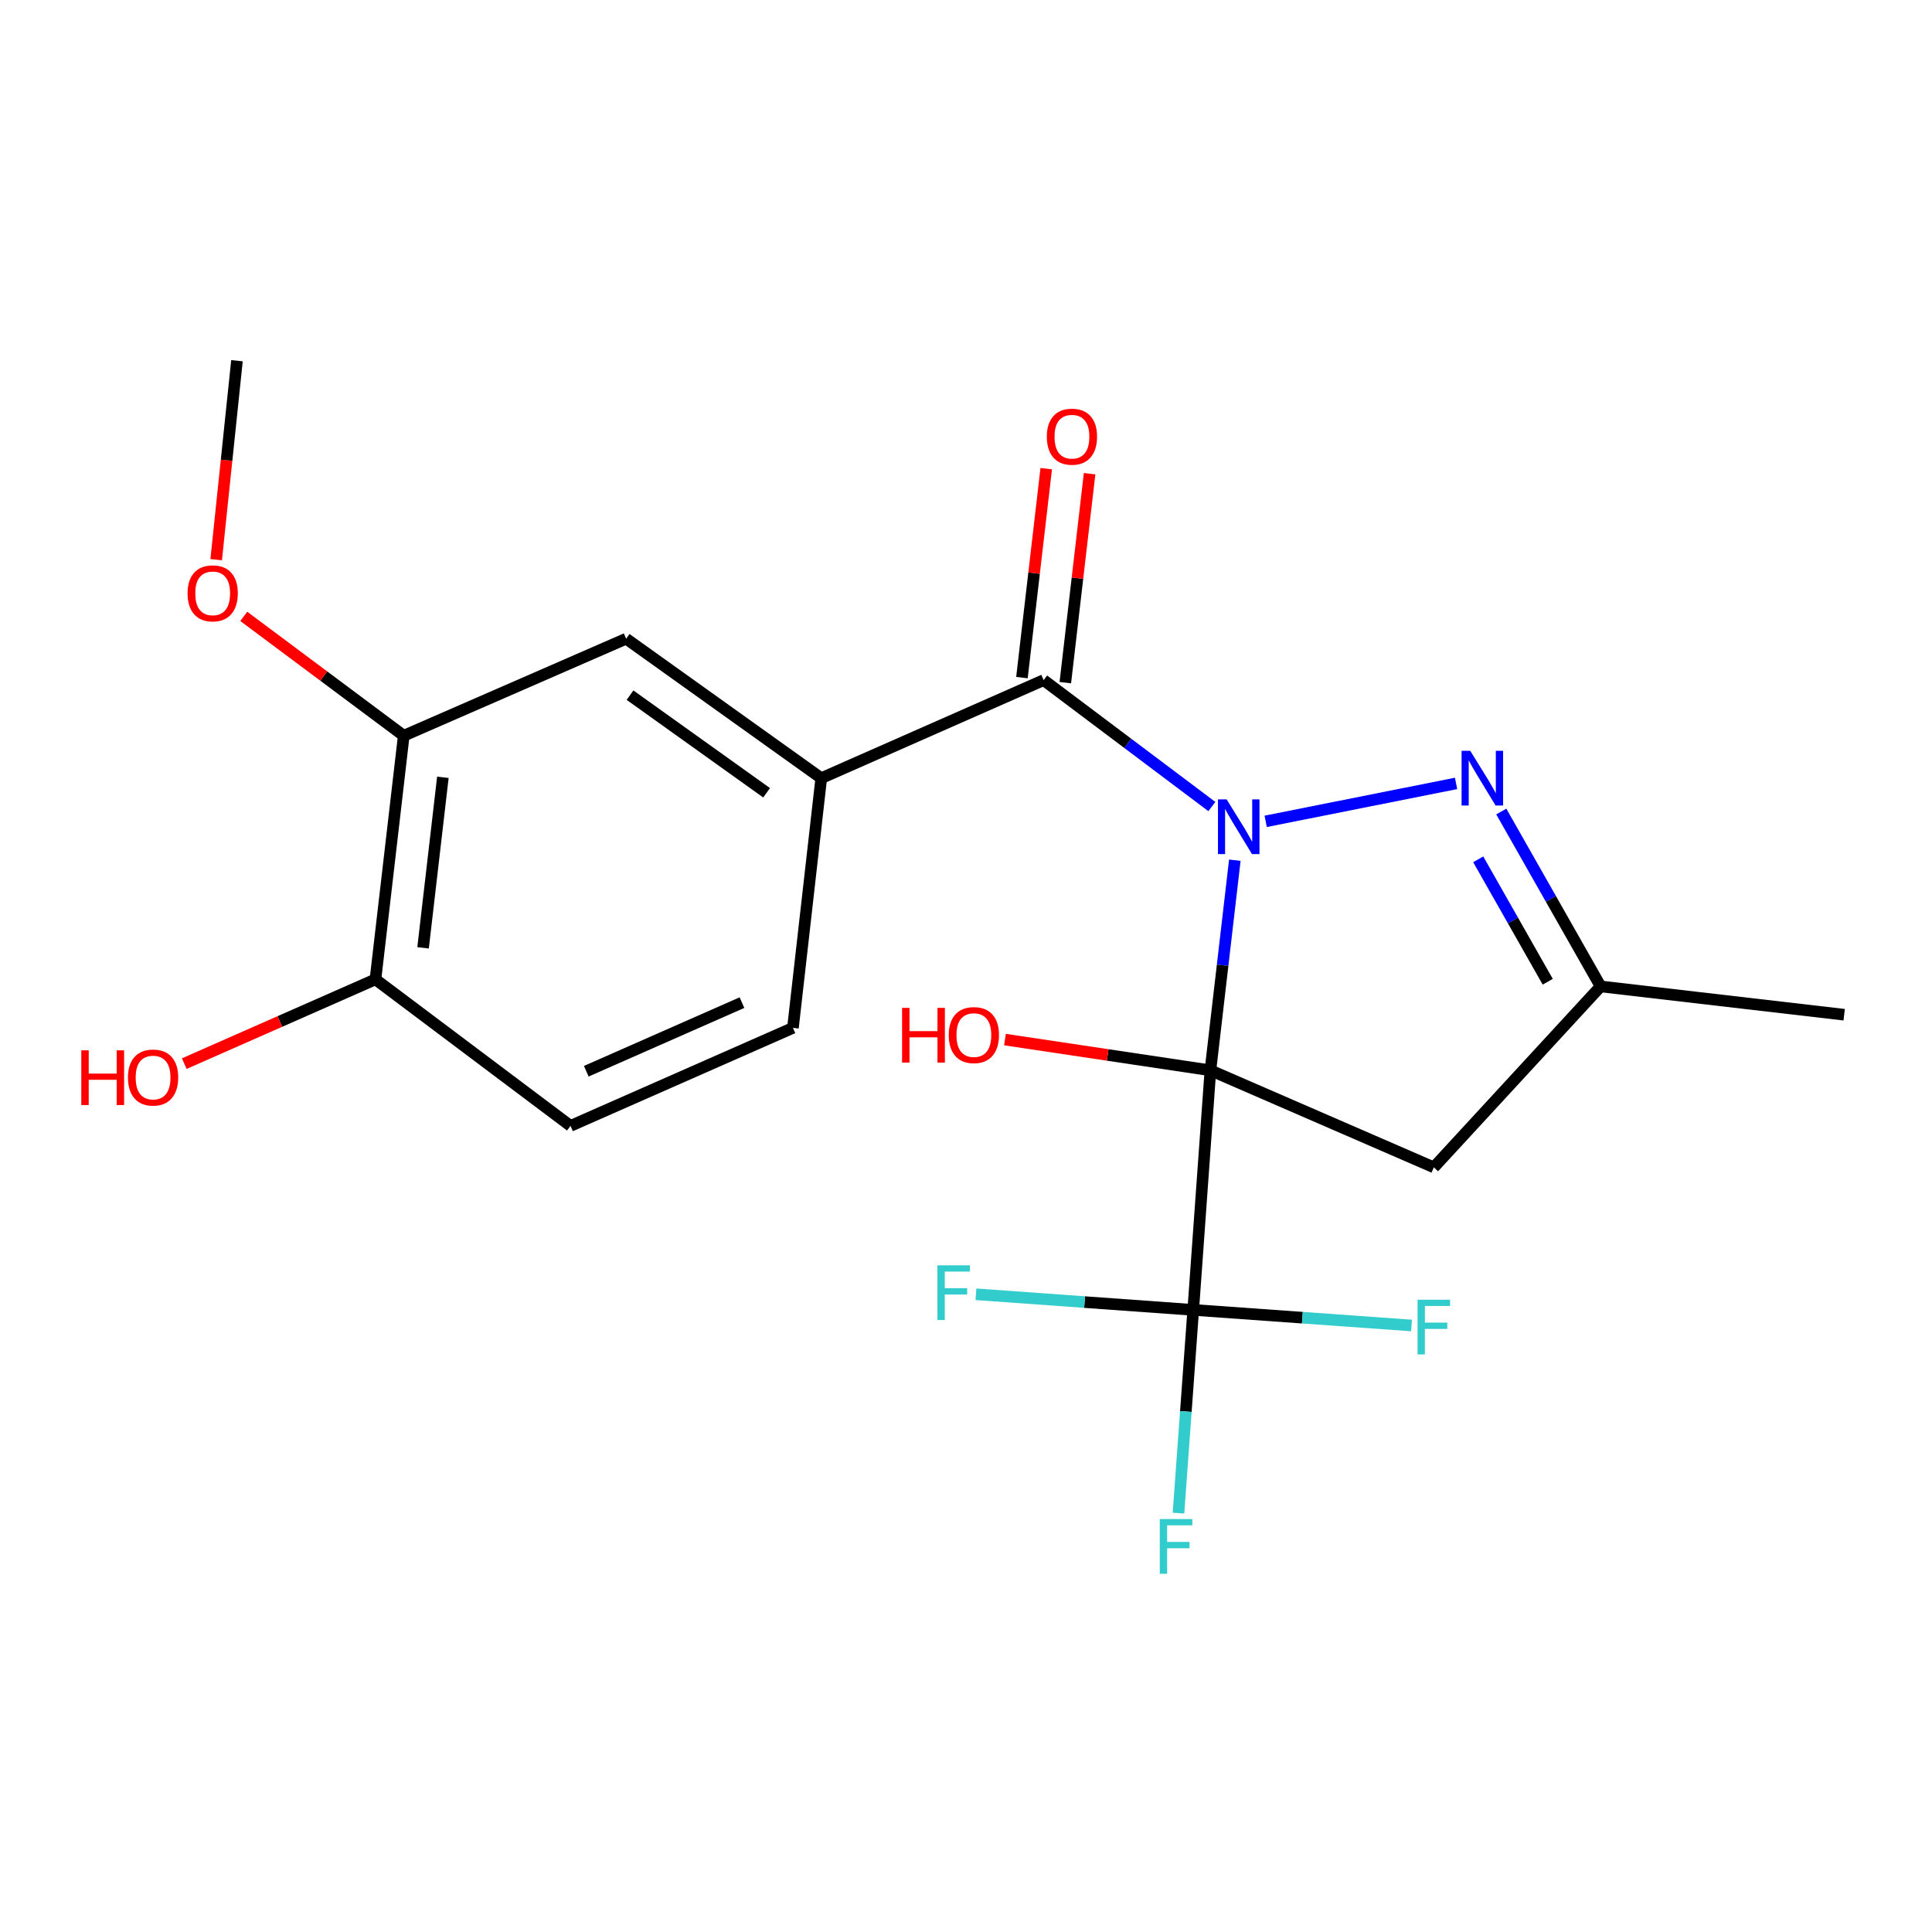 <?xml version='1.0' encoding='iso-8859-1'?>
<svg version='1.1' baseProfile='full'
              xmlns='http://www.w3.org/2000/svg'
                      xmlns:rdkit='http://www.rdkit.org/xml'
                      xmlns:xlink='http://www.w3.org/1999/xlink'
                  xml:space='preserve'
width='1000px' height='1000px' viewBox='0 0 1000 1000'>
<!-- END OF HEADER -->
<rect style='opacity:1.0;fill:#FFFFFF;stroke:none' width='1000' height='1000' x='0' y='0'> </rect>
<path class='bond-0' d='M 639.143,445.242 L 632.824,499.619' style='fill:none;fill-rule:evenodd;stroke:#0000FF;stroke-width:6px;stroke-linecap:butt;stroke-linejoin:miter;stroke-opacity:1' />
<path class='bond-0' d='M 632.824,499.619 L 626.505,553.996' style='fill:none;fill-rule:evenodd;stroke:#000000;stroke-width:6px;stroke-linecap:butt;stroke-linejoin:miter;stroke-opacity:1' />
<path class='bond-1' d='M 627.26,417.465 L 583.721,384.748' style='fill:none;fill-rule:evenodd;stroke:#0000FF;stroke-width:6px;stroke-linecap:butt;stroke-linejoin:miter;stroke-opacity:1' />
<path class='bond-1' d='M 583.721,384.748 L 540.182,352.032' style='fill:none;fill-rule:evenodd;stroke:#000000;stroke-width:6px;stroke-linecap:butt;stroke-linejoin:miter;stroke-opacity:1' />
<path class='bond-2' d='M 655.112,425.128 L 753.66,405.493' style='fill:none;fill-rule:evenodd;stroke:#0000FF;stroke-width:6px;stroke-linecap:butt;stroke-linejoin:miter;stroke-opacity:1' />
<path class='bond-3' d='M 626.505,553.996 L 617.615,678' style='fill:none;fill-rule:evenodd;stroke:#000000;stroke-width:6px;stroke-linecap:butt;stroke-linejoin:miter;stroke-opacity:1' />
<path class='bond-4' d='M 626.505,553.996 L 742.146,604.221' style='fill:none;fill-rule:evenodd;stroke:#000000;stroke-width:6px;stroke-linecap:butt;stroke-linejoin:miter;stroke-opacity:1' />
<path class='bond-10' d='M 626.505,553.996 L 573.335,546.041' style='fill:none;fill-rule:evenodd;stroke:#000000;stroke-width:6px;stroke-linecap:butt;stroke-linejoin:miter;stroke-opacity:1' />
<path class='bond-10' d='M 573.335,546.041 L 520.165,538.085' style='fill:none;fill-rule:evenodd;stroke:#FF0000;stroke-width:6px;stroke-linecap:butt;stroke-linejoin:miter;stroke-opacity:1' />
<path class='bond-5' d='M 540.182,352.032 L 425.08,402.783' style='fill:none;fill-rule:evenodd;stroke:#000000;stroke-width:6px;stroke-linecap:butt;stroke-linejoin:miter;stroke-opacity:1' />
<path class='bond-9' d='M 551.407,353.336 L 557.691,299.259' style='fill:none;fill-rule:evenodd;stroke:#000000;stroke-width:6px;stroke-linecap:butt;stroke-linejoin:miter;stroke-opacity:1' />
<path class='bond-9' d='M 557.691,299.259 L 563.975,245.181' style='fill:none;fill-rule:evenodd;stroke:#FF0000;stroke-width:6px;stroke-linecap:butt;stroke-linejoin:miter;stroke-opacity:1' />
<path class='bond-9' d='M 528.957,350.727 L 535.241,296.65' style='fill:none;fill-rule:evenodd;stroke:#000000;stroke-width:6px;stroke-linecap:butt;stroke-linejoin:miter;stroke-opacity:1' />
<path class='bond-9' d='M 535.241,296.65 L 541.526,242.572' style='fill:none;fill-rule:evenodd;stroke:#FF0000;stroke-width:6px;stroke-linecap:butt;stroke-linejoin:miter;stroke-opacity:1' />
<path class='bond-6' d='M 777.06,420.042 L 802.765,465.304' style='fill:none;fill-rule:evenodd;stroke:#0000FF;stroke-width:6px;stroke-linecap:butt;stroke-linejoin:miter;stroke-opacity:1' />
<path class='bond-6' d='M 802.765,465.304 L 828.47,510.565' style='fill:none;fill-rule:evenodd;stroke:#000000;stroke-width:6px;stroke-linecap:butt;stroke-linejoin:miter;stroke-opacity:1' />
<path class='bond-6' d='M 765.119,444.782 L 783.112,476.465' style='fill:none;fill-rule:evenodd;stroke:#0000FF;stroke-width:6px;stroke-linecap:butt;stroke-linejoin:miter;stroke-opacity:1' />
<path class='bond-6' d='M 783.112,476.465 L 801.105,508.148' style='fill:none;fill-rule:evenodd;stroke:#000000;stroke-width:6px;stroke-linecap:butt;stroke-linejoin:miter;stroke-opacity:1' />
<path class='bond-13' d='M 617.615,678 L 613.796,730.597' style='fill:none;fill-rule:evenodd;stroke:#000000;stroke-width:6px;stroke-linecap:butt;stroke-linejoin:miter;stroke-opacity:1' />
<path class='bond-13' d='M 613.796,730.597 L 609.976,783.194' style='fill:none;fill-rule:evenodd;stroke:#33CCCC;stroke-width:6px;stroke-linecap:butt;stroke-linejoin:miter;stroke-opacity:1' />
<path class='bond-14' d='M 617.615,678 L 674.11,682.033' style='fill:none;fill-rule:evenodd;stroke:#000000;stroke-width:6px;stroke-linecap:butt;stroke-linejoin:miter;stroke-opacity:1' />
<path class='bond-14' d='M 674.11,682.033 L 730.605,686.066' style='fill:none;fill-rule:evenodd;stroke:#33CCCC;stroke-width:6px;stroke-linecap:butt;stroke-linejoin:miter;stroke-opacity:1' />
<path class='bond-15' d='M 617.615,678 L 561.383,673.957' style='fill:none;fill-rule:evenodd;stroke:#000000;stroke-width:6px;stroke-linecap:butt;stroke-linejoin:miter;stroke-opacity:1' />
<path class='bond-15' d='M 561.383,673.957 L 505.151,669.914' style='fill:none;fill-rule:evenodd;stroke:#33CCCC;stroke-width:6px;stroke-linecap:butt;stroke-linejoin:miter;stroke-opacity:1' />
<path class='bond-21' d='M 742.146,604.221 L 828.47,510.565' style='fill:none;fill-rule:evenodd;stroke:#000000;stroke-width:6px;stroke-linecap:butt;stroke-linejoin:miter;stroke-opacity:1' />
<path class='bond-7' d='M 425.08,402.783 L 324.091,330.598' style='fill:none;fill-rule:evenodd;stroke:#000000;stroke-width:6px;stroke-linecap:butt;stroke-linejoin:miter;stroke-opacity:1' />
<path class='bond-7' d='M 396.789,410.342 L 326.097,359.813' style='fill:none;fill-rule:evenodd;stroke:#000000;stroke-width:6px;stroke-linecap:butt;stroke-linejoin:miter;stroke-opacity:1' />
<path class='bond-12' d='M 425.08,402.783 L 410.427,532.023' style='fill:none;fill-rule:evenodd;stroke:#000000;stroke-width:6px;stroke-linecap:butt;stroke-linejoin:miter;stroke-opacity:1' />
<path class='bond-19' d='M 828.47,510.565 L 954.545,525.218' style='fill:none;fill-rule:evenodd;stroke:#000000;stroke-width:6px;stroke-linecap:butt;stroke-linejoin:miter;stroke-opacity:1' />
<path class='bond-8' d='M 324.091,330.598 L 208.977,380.81' style='fill:none;fill-rule:evenodd;stroke:#000000;stroke-width:6px;stroke-linecap:butt;stroke-linejoin:miter;stroke-opacity:1' />
<path class='bond-17' d='M 208.977,380.81 L 167.573,349.92' style='fill:none;fill-rule:evenodd;stroke:#000000;stroke-width:6px;stroke-linecap:butt;stroke-linejoin:miter;stroke-opacity:1' />
<path class='bond-17' d='M 167.573,349.92 L 126.17,319.031' style='fill:none;fill-rule:evenodd;stroke:#FF0000;stroke-width:6px;stroke-linecap:butt;stroke-linejoin:miter;stroke-opacity:1' />
<path class='bond-22' d='M 208.977,380.81 L 194.336,506.911' style='fill:none;fill-rule:evenodd;stroke:#000000;stroke-width:6px;stroke-linecap:butt;stroke-linejoin:miter;stroke-opacity:1' />
<path class='bond-22' d='M 229.231,402.332 L 218.983,490.602' style='fill:none;fill-rule:evenodd;stroke:#000000;stroke-width:6px;stroke-linecap:butt;stroke-linejoin:miter;stroke-opacity:1' />
<path class='bond-11' d='M 194.336,506.911 L 295.3,582.762' style='fill:none;fill-rule:evenodd;stroke:#000000;stroke-width:6px;stroke-linecap:butt;stroke-linejoin:miter;stroke-opacity:1' />
<path class='bond-18' d='M 194.336,506.911 L 144.858,528.722' style='fill:none;fill-rule:evenodd;stroke:#000000;stroke-width:6px;stroke-linecap:butt;stroke-linejoin:miter;stroke-opacity:1' />
<path class='bond-18' d='M 144.858,528.722 L 95.379,550.533' style='fill:none;fill-rule:evenodd;stroke:#FF0000;stroke-width:6px;stroke-linecap:butt;stroke-linejoin:miter;stroke-opacity:1' />
<path class='bond-16' d='M 410.427,532.023 L 295.3,582.762' style='fill:none;fill-rule:evenodd;stroke:#000000;stroke-width:6px;stroke-linecap:butt;stroke-linejoin:miter;stroke-opacity:1' />
<path class='bond-16' d='M 384.043,518.953 L 303.454,554.47' style='fill:none;fill-rule:evenodd;stroke:#000000;stroke-width:6px;stroke-linecap:butt;stroke-linejoin:miter;stroke-opacity:1' />
<path class='bond-20' d='M 111.897,289.686 L 117.275,238.196' style='fill:none;fill-rule:evenodd;stroke:#FF0000;stroke-width:6px;stroke-linecap:butt;stroke-linejoin:miter;stroke-opacity:1' />
<path class='bond-20' d='M 117.275,238.196 L 122.654,186.705' style='fill:none;fill-rule:evenodd;stroke:#000000;stroke-width:6px;stroke-linecap:butt;stroke-linejoin:miter;stroke-opacity:1' />
<path  class='atom-0' d='M 634.898 413.748
L 644.178 428.748
Q 645.098 430.228, 646.578 432.908
Q 648.058 435.588, 648.138 435.748
L 648.138 413.748
L 651.898 413.748
L 651.898 442.068
L 648.018 442.068
L 638.058 425.668
Q 636.898 423.748, 635.658 421.548
Q 634.458 419.348, 634.098 418.668
L 634.098 442.068
L 630.418 442.068
L 630.418 413.748
L 634.898 413.748
' fill='#0000FF'/>
<path  class='atom-3' d='M 760.999 388.623
L 770.279 403.623
Q 771.199 405.103, 772.679 407.783
Q 774.159 410.463, 774.239 410.623
L 774.239 388.623
L 777.999 388.623
L 777.999 416.943
L 774.119 416.943
L 764.159 400.543
Q 762.999 398.623, 761.759 396.423
Q 760.559 394.223, 760.199 393.543
L 760.199 416.943
L 756.519 416.943
L 756.519 388.623
L 760.999 388.623
' fill='#0000FF'/>
<path  class='atom-10' d='M 541.835 226.023
Q 541.835 219.223, 545.195 215.423
Q 548.555 211.623, 554.835 211.623
Q 561.115 211.623, 564.475 215.423
Q 567.835 219.223, 567.835 226.023
Q 567.835 232.903, 564.435 236.823
Q 561.035 240.703, 554.835 240.703
Q 548.595 240.703, 545.195 236.823
Q 541.835 232.943, 541.835 226.023
M 554.835 237.503
Q 559.155 237.503, 561.475 234.623
Q 563.835 231.703, 563.835 226.023
Q 563.835 220.463, 561.475 217.663
Q 559.155 214.823, 554.835 214.823
Q 550.515 214.823, 548.155 217.623
Q 545.835 220.423, 545.835 226.023
Q 545.835 231.743, 548.155 234.623
Q 550.515 237.503, 554.835 237.503
' fill='#FF0000'/>
<path  class='atom-11' d='M 466.91 521.677
L 470.75 521.677
L 470.75 533.717
L 485.23 533.717
L 485.23 521.677
L 489.07 521.677
L 489.07 549.997
L 485.23 549.997
L 485.23 536.917
L 470.75 536.917
L 470.75 549.997
L 466.91 549.997
L 466.91 521.677
' fill='#FF0000'/>
<path  class='atom-11' d='M 491.07 535.757
Q 491.07 528.957, 494.43 525.157
Q 497.79 521.357, 504.07 521.357
Q 510.35 521.357, 513.71 525.157
Q 517.07 528.957, 517.07 535.757
Q 517.07 542.637, 513.67 546.557
Q 510.27 550.437, 504.07 550.437
Q 497.83 550.437, 494.43 546.557
Q 491.07 542.677, 491.07 535.757
M 504.07 547.237
Q 508.39 547.237, 510.71 544.357
Q 513.07 541.437, 513.07 535.757
Q 513.07 530.197, 510.71 527.397
Q 508.39 524.557, 504.07 524.557
Q 499.75 524.557, 497.39 527.357
Q 495.07 530.157, 495.07 535.757
Q 495.07 541.477, 497.39 544.357
Q 499.75 547.237, 504.07 547.237
' fill='#FF0000'/>
<path  class='atom-14' d='M 600.305 786.262
L 617.145 786.262
L 617.145 789.502
L 604.105 789.502
L 604.105 798.102
L 615.705 798.102
L 615.705 801.382
L 604.105 801.382
L 604.105 814.582
L 600.305 814.582
L 600.305 786.262
' fill='#33CCCC'/>
<path  class='atom-15' d='M 733.726 672.73
L 750.566 672.73
L 750.566 675.97
L 737.526 675.97
L 737.526 684.57
L 749.126 684.57
L 749.126 687.85
L 737.526 687.85
L 737.526 701.05
L 733.726 701.05
L 733.726 672.73
' fill='#33CCCC'/>
<path  class='atom-16' d='M 485.204 654.926
L 502.044 654.926
L 502.044 658.166
L 489.004 658.166
L 489.004 666.766
L 500.604 666.766
L 500.604 670.046
L 489.004 670.046
L 489.004 683.246
L 485.204 683.246
L 485.204 654.926
' fill='#33CCCC'/>
<path  class='atom-18' d='M 97.085 307.111
Q 97.085 300.311, 100.445 296.511
Q 103.805 292.711, 110.085 292.711
Q 116.365 292.711, 119.725 296.511
Q 123.085 300.311, 123.085 307.111
Q 123.085 313.991, 119.685 317.911
Q 116.285 321.791, 110.085 321.791
Q 103.845 321.791, 100.445 317.911
Q 97.085 314.031, 97.085 307.111
M 110.085 318.591
Q 114.405 318.591, 116.725 315.711
Q 119.085 312.791, 119.085 307.111
Q 119.085 301.551, 116.725 298.751
Q 114.405 295.911, 110.085 295.911
Q 105.765 295.911, 103.405 298.711
Q 101.085 301.511, 101.085 307.111
Q 101.085 312.831, 103.405 315.711
Q 105.765 318.591, 110.085 318.591
' fill='#FF0000'/>
<path  class='atom-19' d='M 42.075 543.65
L 45.915 543.65
L 45.915 555.69
L 60.395 555.69
L 60.395 543.65
L 64.235 543.65
L 64.235 571.97
L 60.395 571.97
L 60.395 558.89
L 45.915 558.89
L 45.915 571.97
L 42.075 571.97
L 42.075 543.65
' fill='#FF0000'/>
<path  class='atom-19' d='M 66.235 557.73
Q 66.235 550.93, 69.595 547.13
Q 72.955 543.33, 79.235 543.33
Q 85.515 543.33, 88.875 547.13
Q 92.235 550.93, 92.235 557.73
Q 92.235 564.61, 88.835 568.53
Q 85.435 572.41, 79.235 572.41
Q 72.995 572.41, 69.595 568.53
Q 66.235 564.65, 66.235 557.73
M 79.235 569.21
Q 83.555 569.21, 85.875 566.33
Q 88.235 563.41, 88.235 557.73
Q 88.235 552.17, 85.875 549.37
Q 83.555 546.53, 79.235 546.53
Q 74.915 546.53, 72.555 549.33
Q 70.235 552.13, 70.235 557.73
Q 70.235 563.45, 72.555 566.33
Q 74.915 569.21, 79.235 569.21
' fill='#FF0000'/>
</svg>
